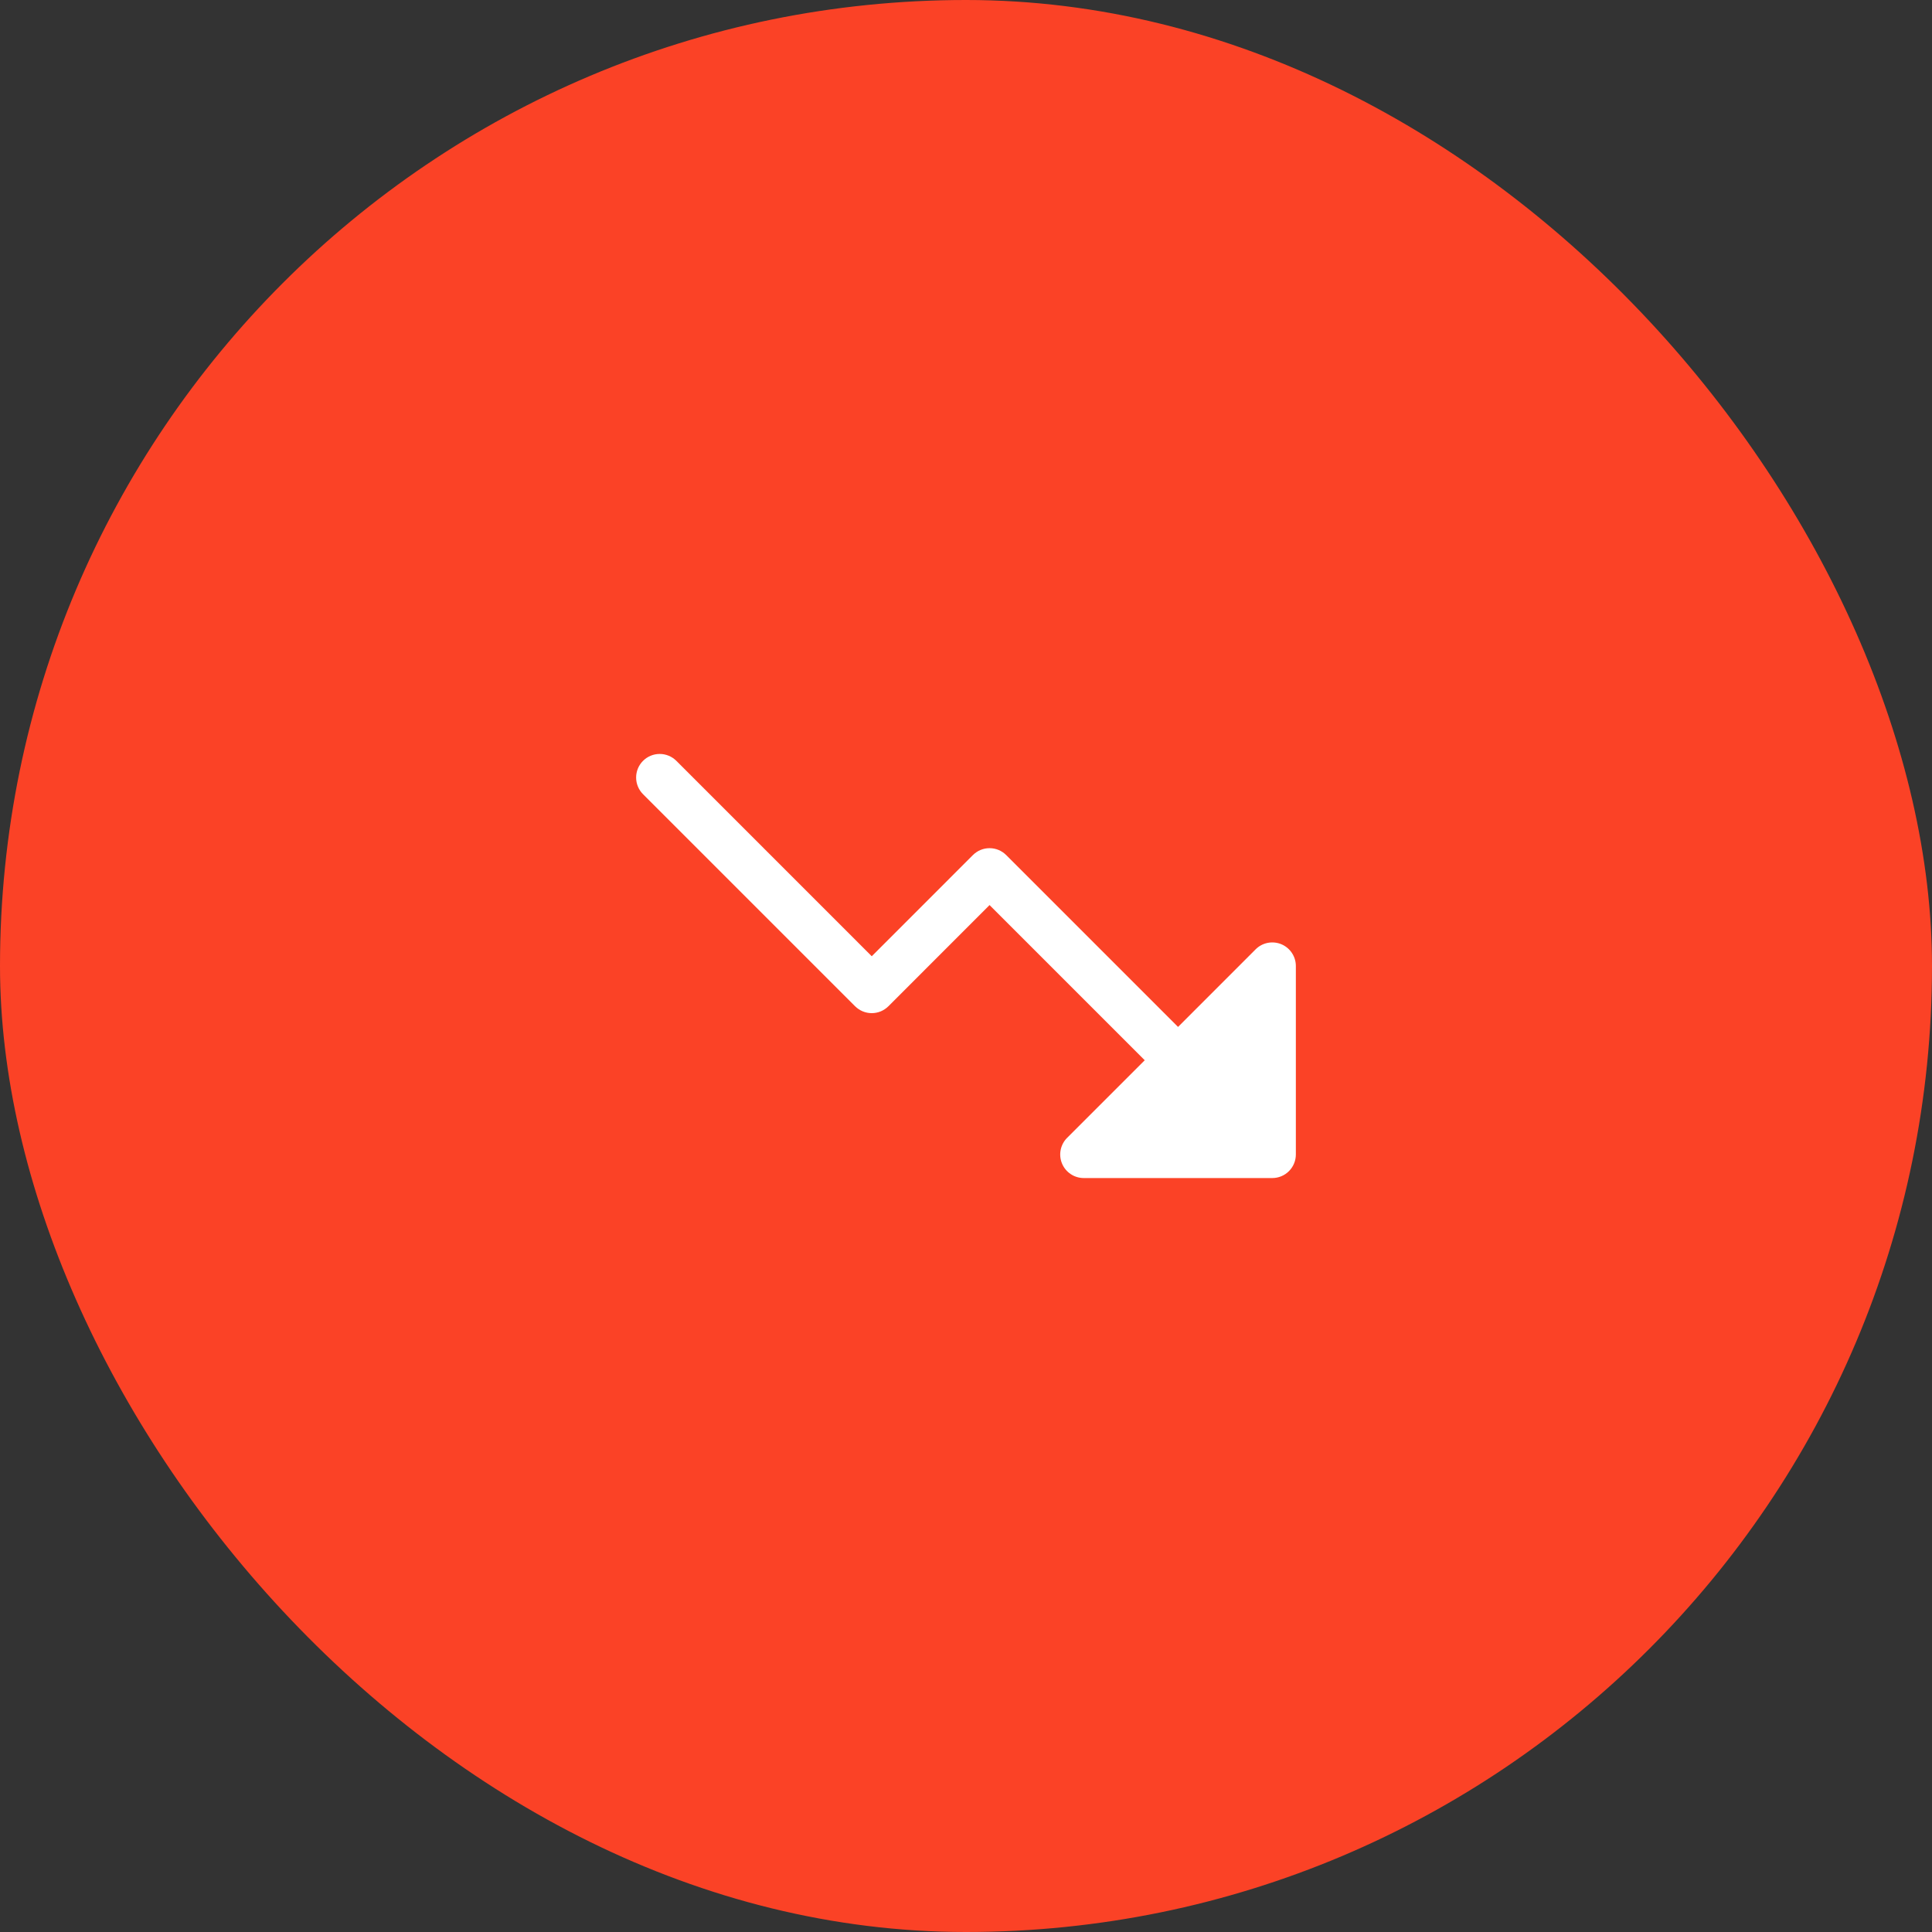 <?xml version="1.0" encoding="UTF-8"?> <svg xmlns="http://www.w3.org/2000/svg" width="82" height="82" viewBox="0 0 82 82" fill="none"><rect x="0" y="0" width="82" height="82" fill="#333333" stroke="none"/><rect width="82" height="82" rx="41" fill="#FB4226"></rect><path d="M55 41V49C55 49.265 54.894 49.52 54.707 49.707C54.519 49.895 54.265 50 54 50H46C45.802 50 45.608 49.942 45.444 49.832C45.279 49.722 45.151 49.566 45.075 49.383C44.999 49.2 44.979 48.999 45.018 48.805C45.057 48.611 45.152 48.432 45.292 48.293L48.586 45L42 38.414L37.707 42.708C37.614 42.8 37.504 42.874 37.383 42.925C37.261 42.975 37.131 43.001 37 43.001C36.868 43.001 36.738 42.975 36.617 42.925C36.495 42.874 36.385 42.8 36.292 42.708L27.292 33.708C27.104 33.52 26.999 33.265 26.999 33C26.999 32.735 27.104 32.48 27.292 32.293C27.48 32.105 27.734 32 28 32C28.265 32 28.519 32.105 28.707 32.293L37 40.586L41.292 36.293C41.385 36.2 41.495 36.126 41.617 36.075C41.738 36.025 41.868 35.999 42 35.999C42.131 35.999 42.261 36.025 42.383 36.075C42.504 36.126 42.614 36.2 42.707 36.293L50 43.586L53.292 40.293C53.432 40.153 53.61 40.057 53.804 40.019C53.998 39.98 54.2 40 54.382 40.075C54.565 40.151 54.721 40.279 54.831 40.444C54.941 40.609 55 40.802 55 41Z" fill="white"></path></svg> 